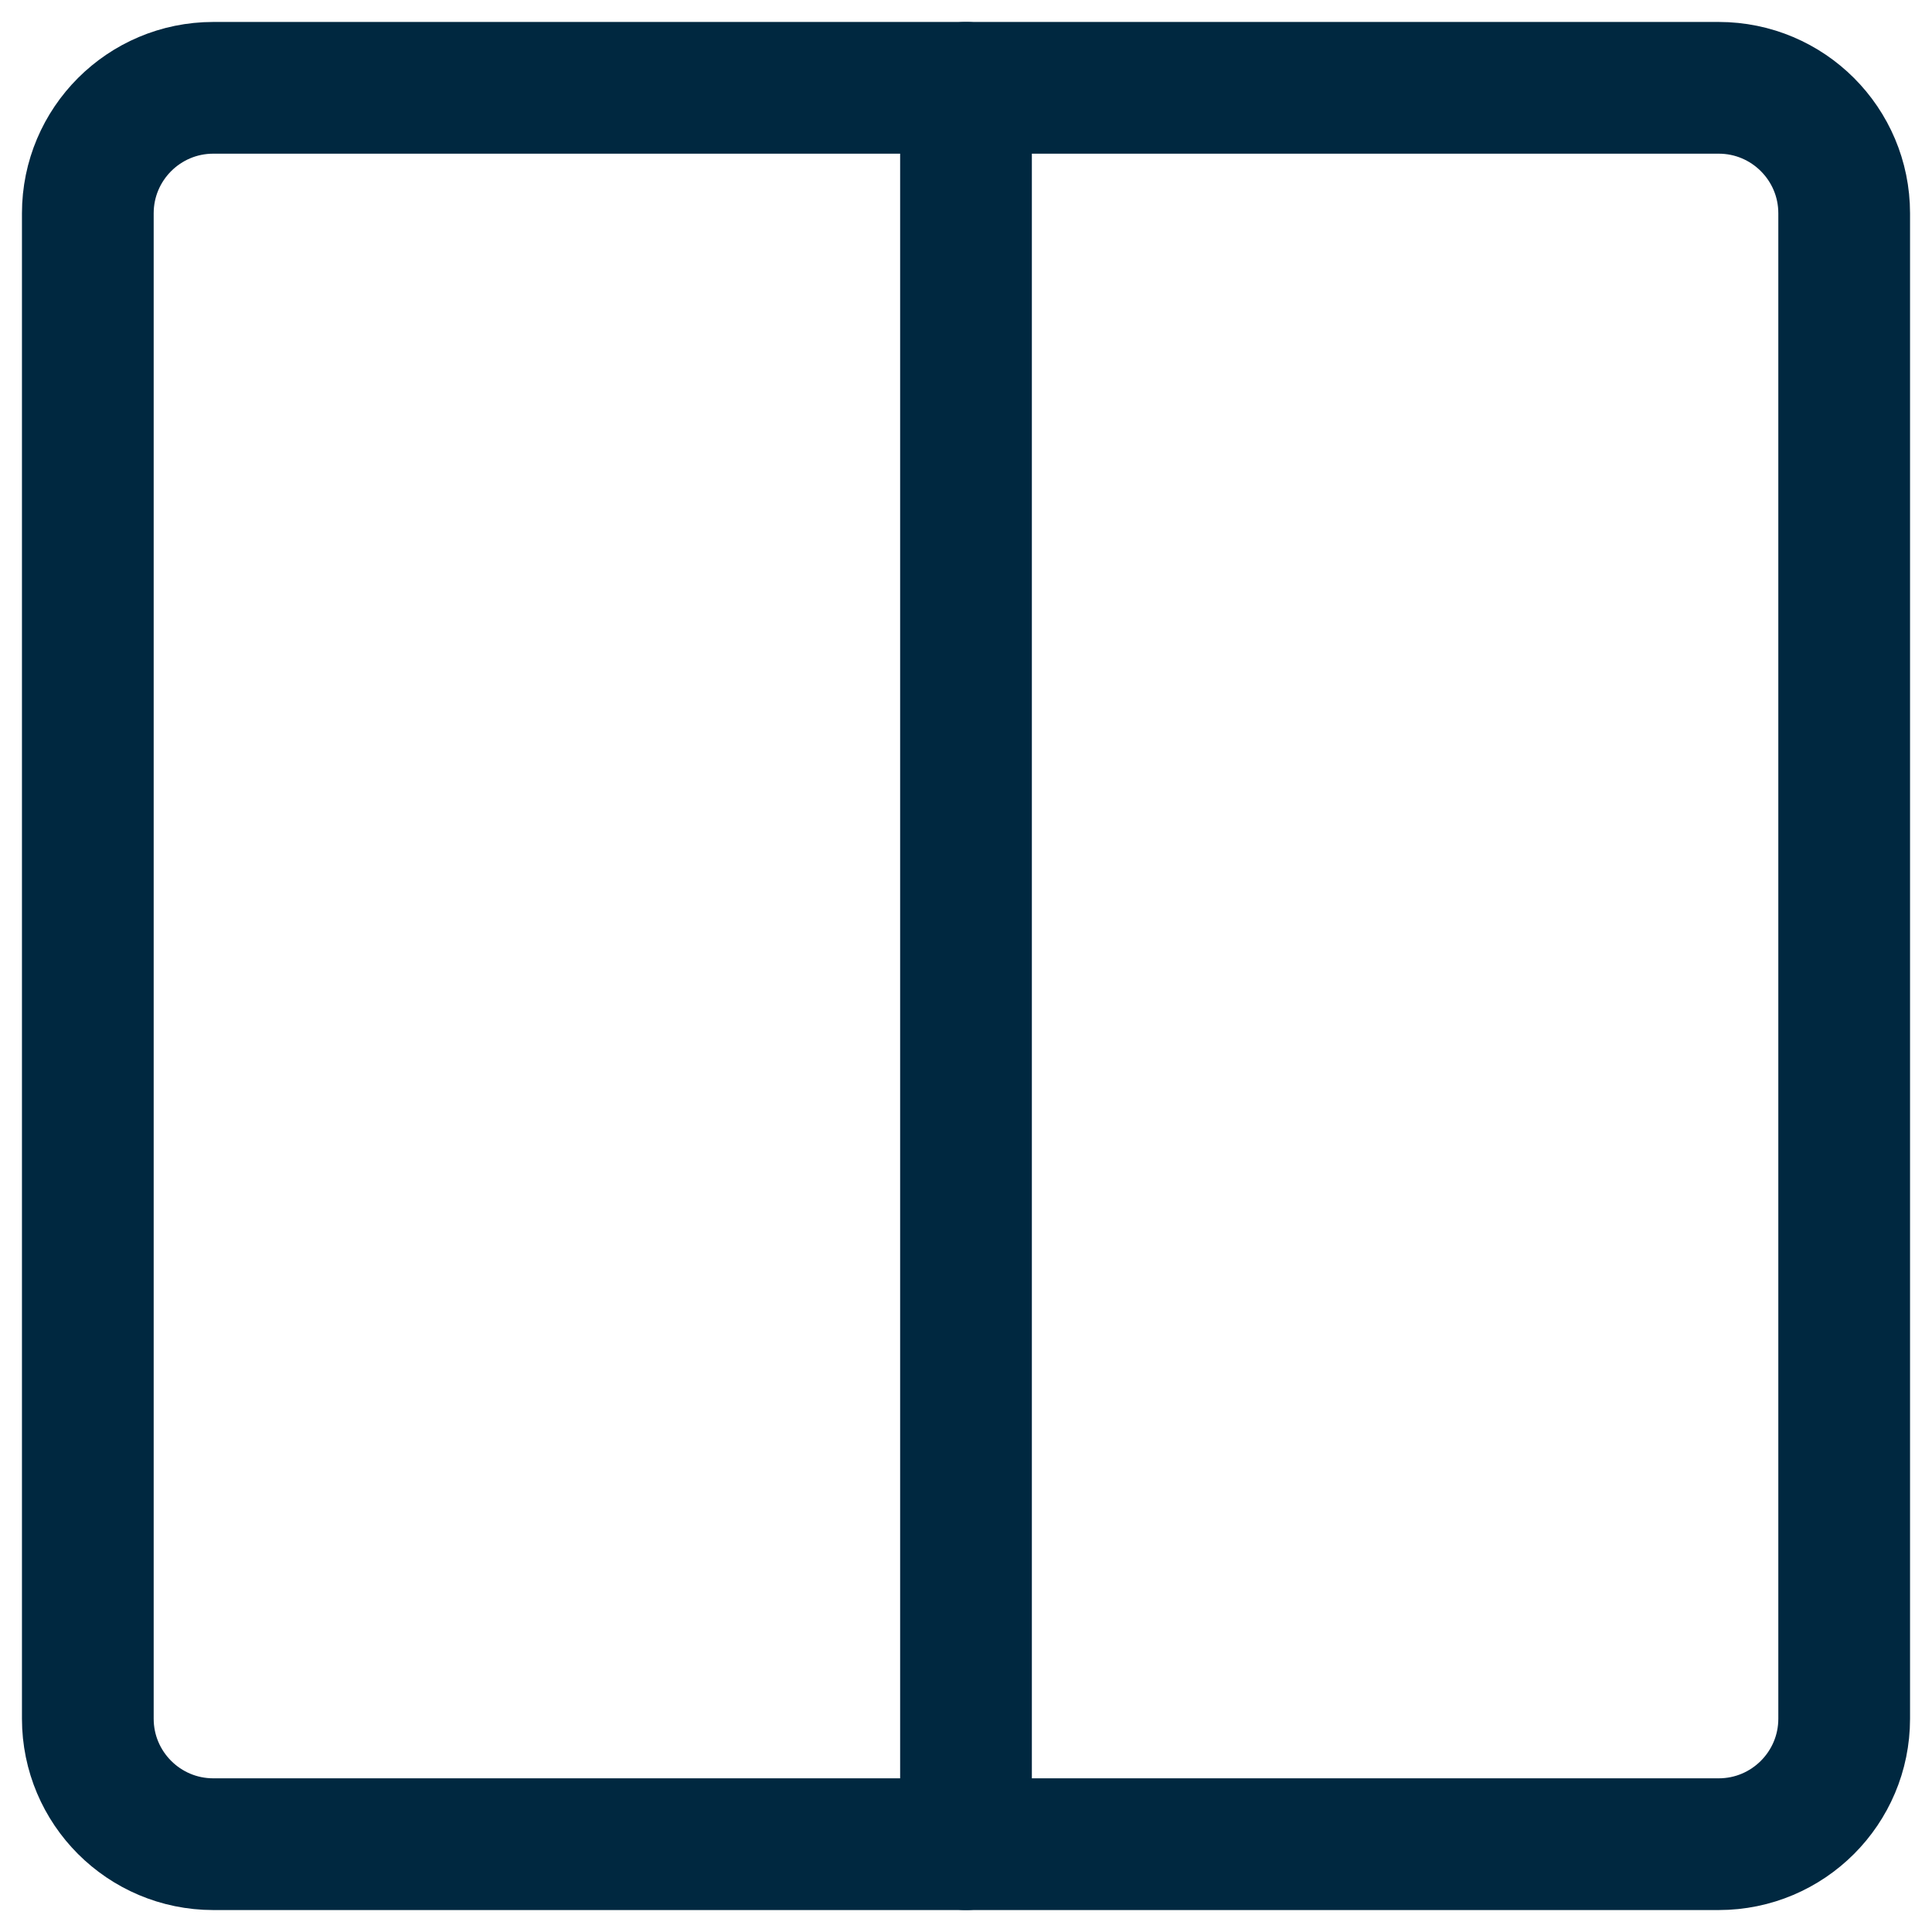 <svg xmlns="http://www.w3.org/2000/svg" width="22" height="22" viewBox="0 0 22 22" fill="none"><path d="M19.571 1H2.429C1.64 1 1 1.64 1 2.429V19.571C1 20.36 1.64 21 2.429 21H19.571C20.36 21 21 20.36 21 19.571V2.429C21 1.64 20.36 1 19.571 1Z" stroke="#002840" stroke-width="1.5" stroke-linecap="round" stroke-linejoin="round"></path><path d="M11 1V21" stroke="#002840" stroke-width="1.5" stroke-linecap="round" stroke-linejoin="round"></path></svg>